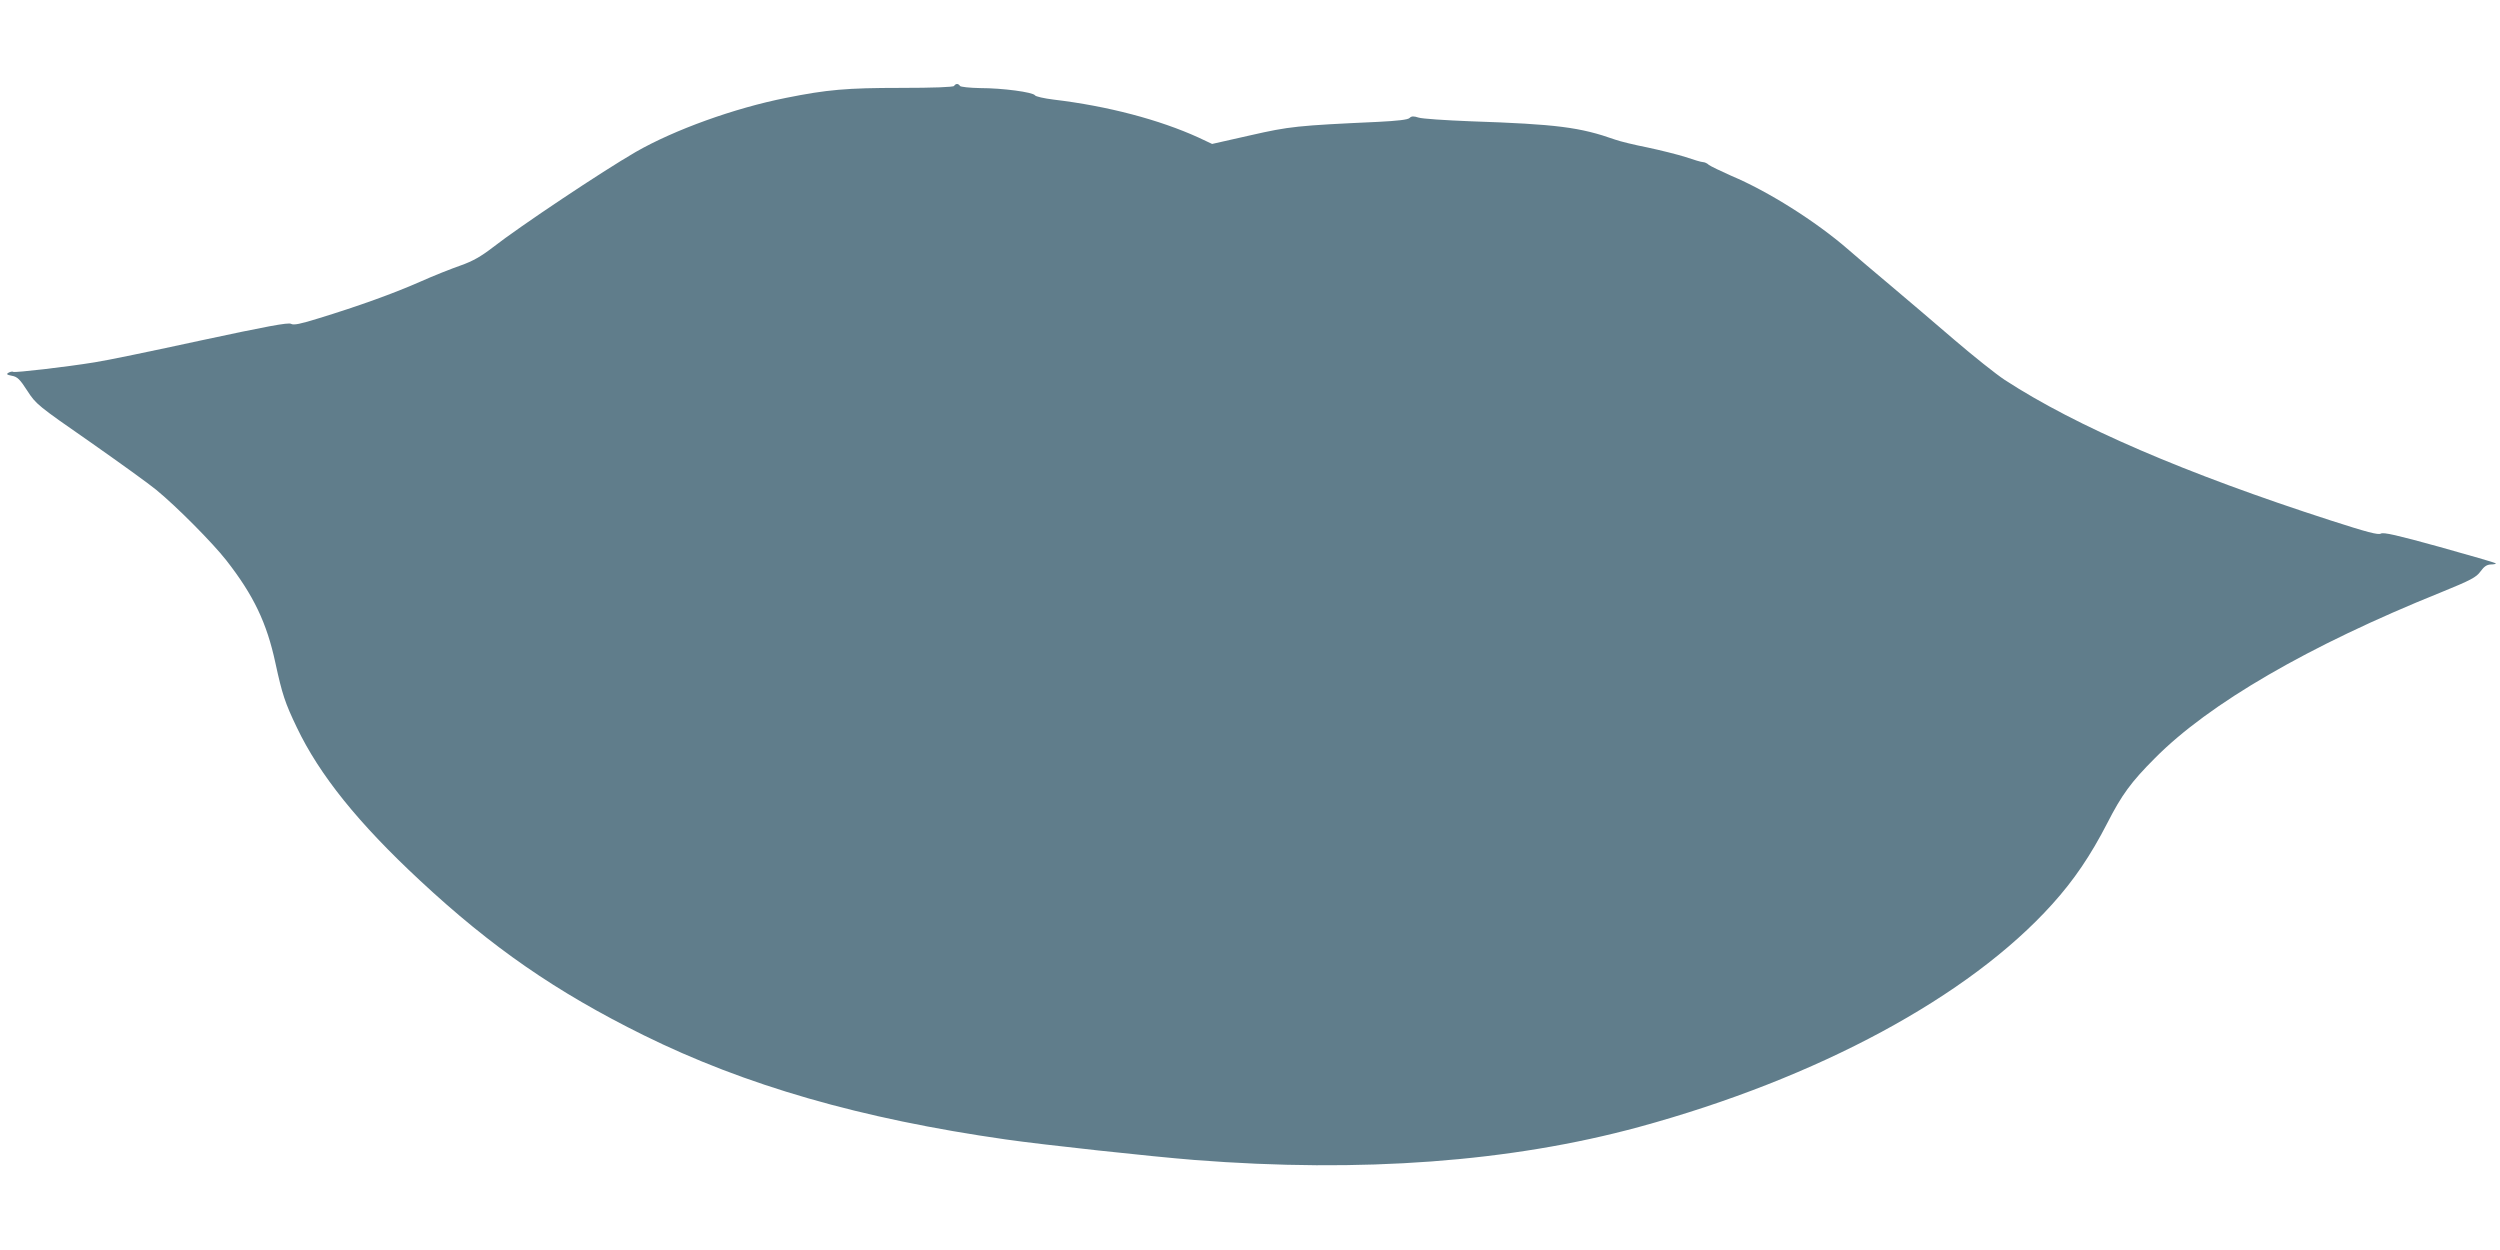 <?xml version="1.0" standalone="no"?>
<!DOCTYPE svg PUBLIC "-//W3C//DTD SVG 20010904//EN"
 "http://www.w3.org/TR/2001/REC-SVG-20010904/DTD/svg10.dtd">
<svg version="1.0" xmlns="http://www.w3.org/2000/svg"
 width="1280pt" height="640pt" viewBox="0 0 1280 640"
 preserveAspectRatio="xMidYMid meet">
<g transform="translate(0,640) scale(0.1,-0.1)"
fill="#607d8b" stroke="none">
<path d="M4885 5960 c-4 -6 -106 -10 -274 -10 -276 0 -377 -9 -586 -51 -267
-53 -573 -164 -770 -277 -171 -99 -591 -379 -731 -488 -61 -47 -103 -71 -165
-93 -46 -16 -140 -53 -209 -84 -136 -60 -317 -125 -516 -186 -96 -30 -131 -37
-144 -29 -13 8 -126 -13 -461 -85 -244 -53 -489 -104 -544 -112 -147 -24 -408
-54 -417 -49 -4 3 -15 1 -24 -4 -13 -7 -10 -11 17 -16 28 -5 41 -18 79 -77 44
-68 52 -75 320 -261 151 -106 304 -216 340 -246 107 -88 288 -271 358 -360
140 -179 208 -321 252 -526 35 -161 49 -204 110 -331 116 -243 315 -490 629
-782 368 -343 699 -572 1146 -793 520 -257 1112 -428 1855 -534 187 -27 750
-88 965 -105 857 -67 1619 -10 2277 169 916 250 1690 668 2115 1140 112 124
197 250 282 415 74 145 122 211 244 333 276 279 787 576 1462 848 157 64 183
78 205 108 19 26 32 35 54 36 16 0 27 3 24 6 -3 3 -133 41 -288 84 -217 60
-287 76 -300 68 -13 -8 -70 7 -256 67 -743 240 -1305 482 -1670 720 -44 29
-161 122 -260 207 -98 84 -244 209 -324 276 -80 67 -179 151 -220 187 -164
142 -406 295 -596 375 -54 24 -106 49 -115 56 -8 8 -22 14 -30 14 -8 0 -48 12
-89 26 -41 13 -129 35 -195 49 -66 13 -140 31 -165 40 -181 64 -299 79 -740
94 -129 5 -250 13 -267 19 -25 8 -36 8 -46 -2 -8 -9 -63 -15 -162 -20 -413
-19 -452 -23 -654 -69 l-195 -44 -70 33 c-200 91 -464 161 -741 194 -49 6 -93
16 -96 22 -10 16 -165 37 -281 37 -53 1 -100 6 -103 11 -3 6 -10 10 -15 10 -5
0 -12 -4 -15 -10z"/>
</g>
</svg>
